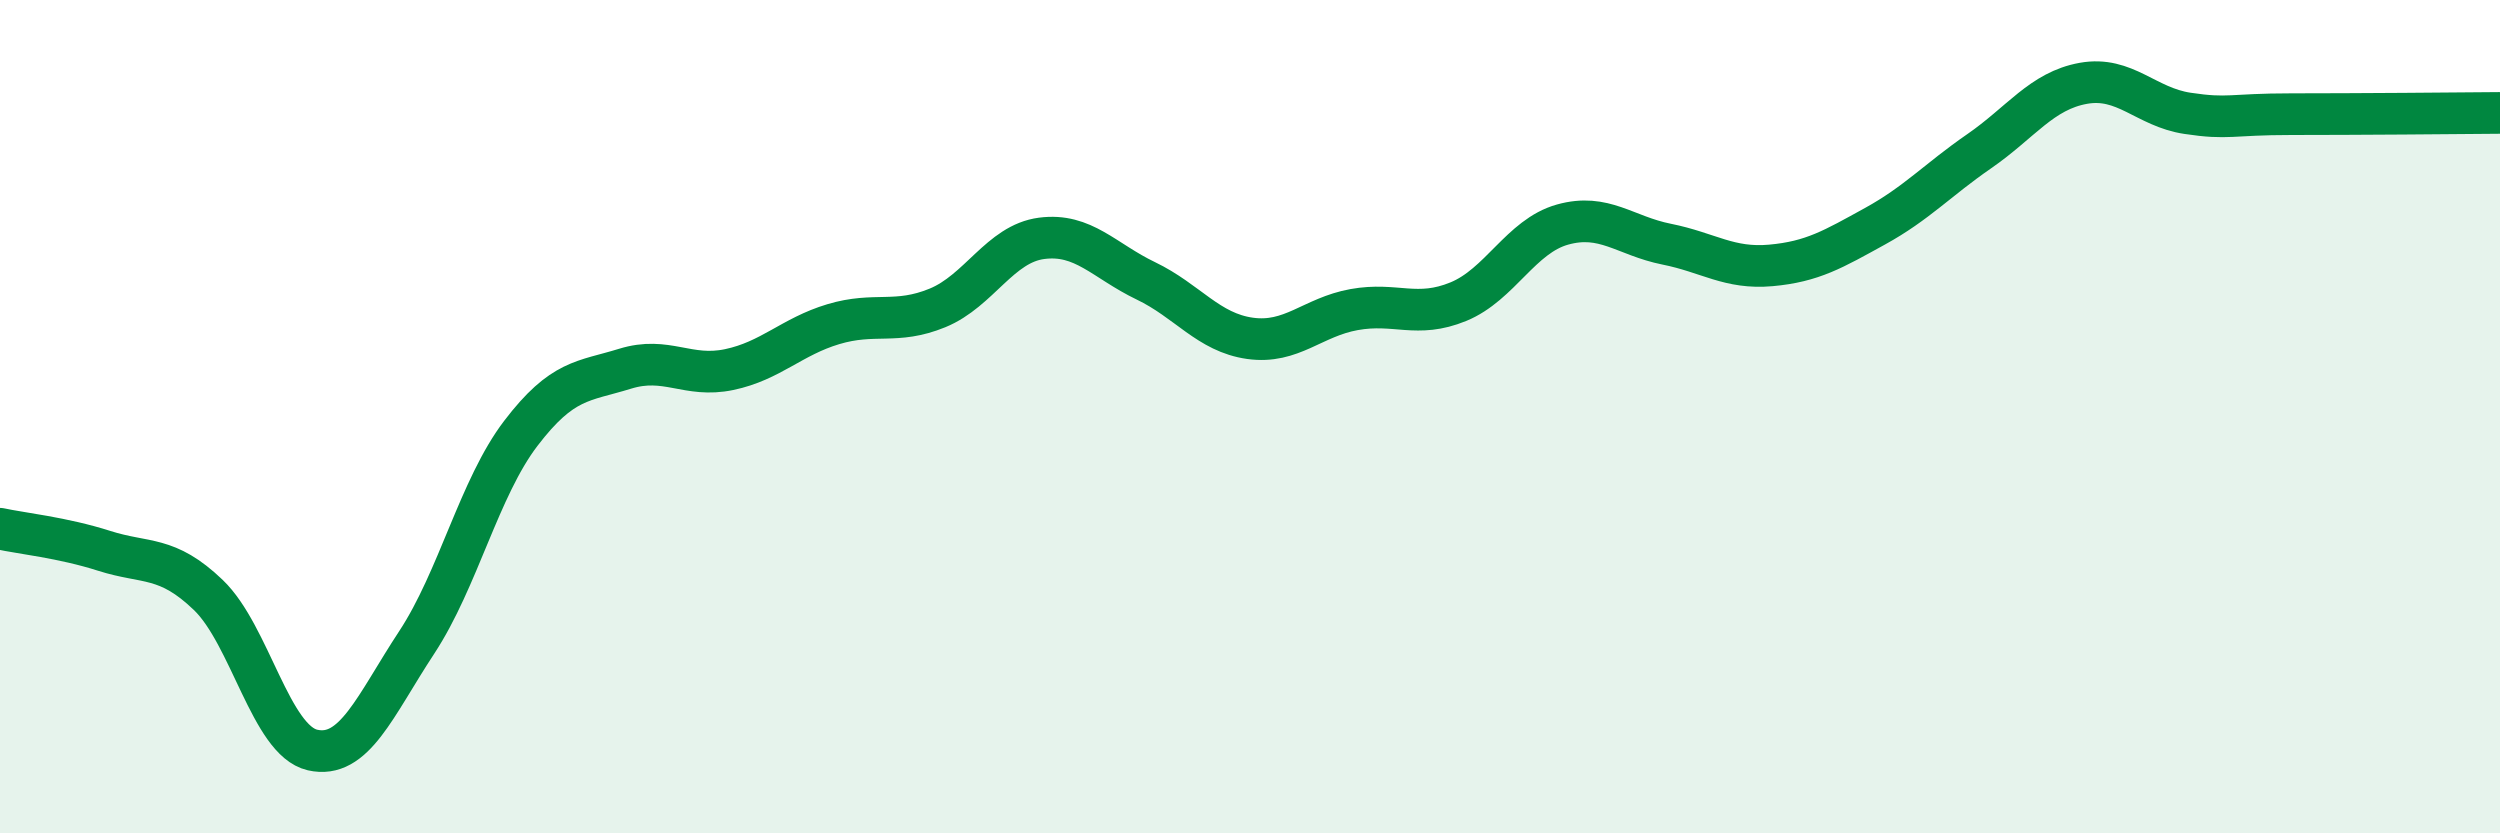 
    <svg width="60" height="20" viewBox="0 0 60 20" xmlns="http://www.w3.org/2000/svg">
      <path
        d="M 0,12.69 C 0.5,12.8 1.5,12.9 2.5,13.22 C 3.5,13.54 4,13.32 5,14.28 C 6,15.24 6.5,17.77 7.5,18 C 8.5,18.23 9,16.94 10,15.42 C 11,13.9 11.5,11.71 12.5,10.4 C 13.5,9.09 14,9.16 15,8.85 C 16,8.54 16.5,9.08 17.5,8.87 C 18.5,8.66 19,8.08 20,7.78 C 21,7.48 21.5,7.8 22.5,7.39 C 23.5,6.98 24,5.85 25,5.72 C 26,5.59 26.5,6.26 27.5,6.74 C 28.5,7.22 29,7.98 30,8.12 C 31,8.26 31.5,7.61 32.5,7.43 C 33.5,7.25 34,7.65 35,7.24 C 36,6.83 36.5,5.67 37.5,5.39 C 38.5,5.11 39,5.66 40,5.86 C 41,6.06 41.5,6.46 42.5,6.37 C 43.5,6.28 44,5.98 45,5.43 C 46,4.88 46.5,4.32 47.5,3.63 C 48.5,2.94 49,2.18 50,2 C 51,1.82 51.5,2.57 52.5,2.72 C 53.5,2.87 53.5,2.74 55,2.74 C 56.5,2.74 59,2.72 60,2.71L60 20L0 20Z"
        fill="#008740"
        opacity="0.1"
        stroke-linecap="round"
        stroke-linejoin="round"
      />
      <path
        d="M 0,12.69 C 0.5,12.8 1.5,12.9 2.5,13.22 C 3.5,13.54 4,13.32 5,14.28 C 6,15.24 6.5,17.77 7.5,18 C 8.5,18.23 9,16.94 10,15.42 C 11,13.9 11.5,11.71 12.5,10.4 C 13.5,9.09 14,9.16 15,8.85 C 16,8.54 16.5,9.08 17.5,8.87 C 18.5,8.66 19,8.08 20,7.78 C 21,7.48 21.5,7.8 22.5,7.39 C 23.5,6.98 24,5.85 25,5.72 C 26,5.59 26.5,6.26 27.5,6.74 C 28.5,7.22 29,7.98 30,8.12 C 31,8.26 31.5,7.61 32.5,7.43 C 33.5,7.25 34,7.65 35,7.24 C 36,6.83 36.5,5.67 37.5,5.39 C 38.5,5.11 39,5.66 40,5.86 C 41,6.06 41.5,6.46 42.5,6.37 C 43.5,6.28 44,5.98 45,5.43 C 46,4.88 46.5,4.32 47.5,3.63 C 48.5,2.94 49,2.18 50,2 C 51,1.82 51.5,2.57 52.5,2.72 C 53.5,2.87 53.5,2.74 55,2.74 C 56.5,2.74 59,2.72 60,2.71"
        stroke="#008740"
        stroke-width="1"
        fill="none"
        stroke-linecap="round"
        stroke-linejoin="round"
      />
    </svg>
  